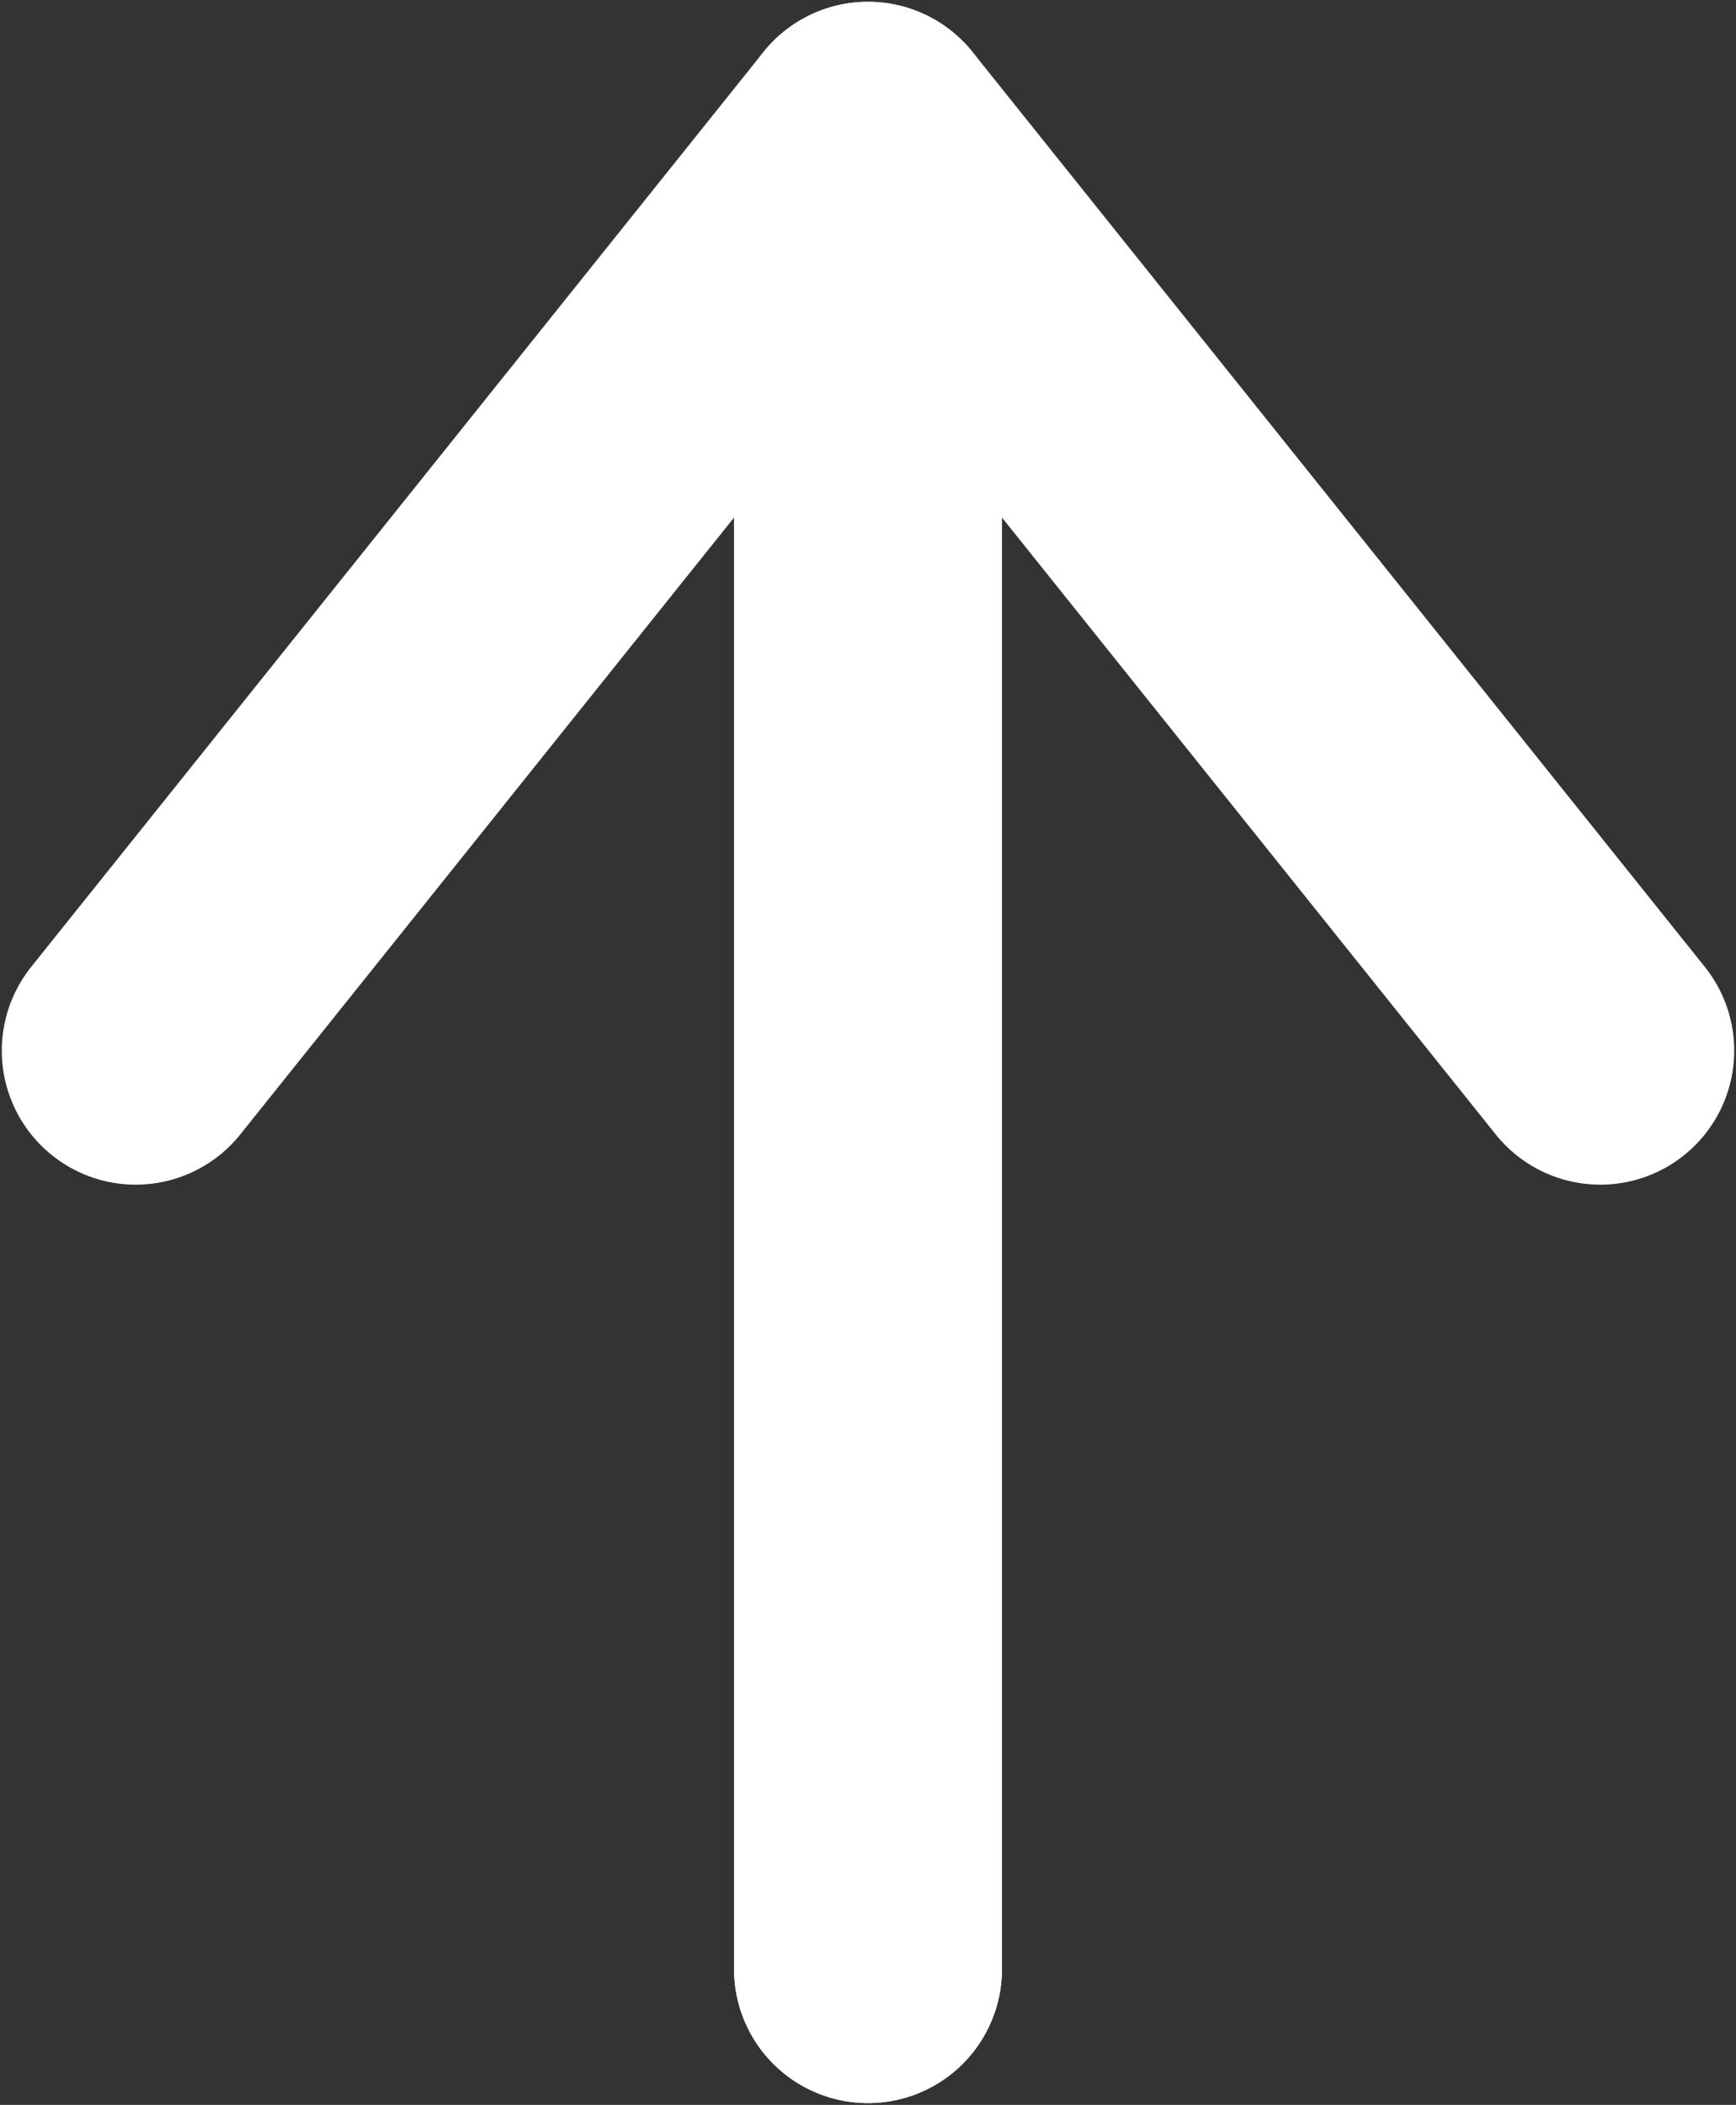 <?xml version="1.0" encoding="UTF-8"?> <svg xmlns="http://www.w3.org/2000/svg" id="_レイヤー_2" data-name="レイヤー 2" viewBox="0 0 4.86 5.89"><rect x="0" y="0" width="4.86" height="5.89" fill="#333333" stroke="none"/><defs><style> .cls-1 { fill: none; stroke: #fff; stroke-linecap: round; stroke-linejoin: round; stroke-width: .75px; } </style></defs><g id="_レイヤー_1-2" data-name="レイヤー 1"><g><polyline class="cls-1" points="2.43 5.51 2.43 .38 .38 2.94"></polyline><polyline class="cls-1" points="2.43 5.51 2.43 .38 4.48 2.94"></polyline></g></g></svg> 